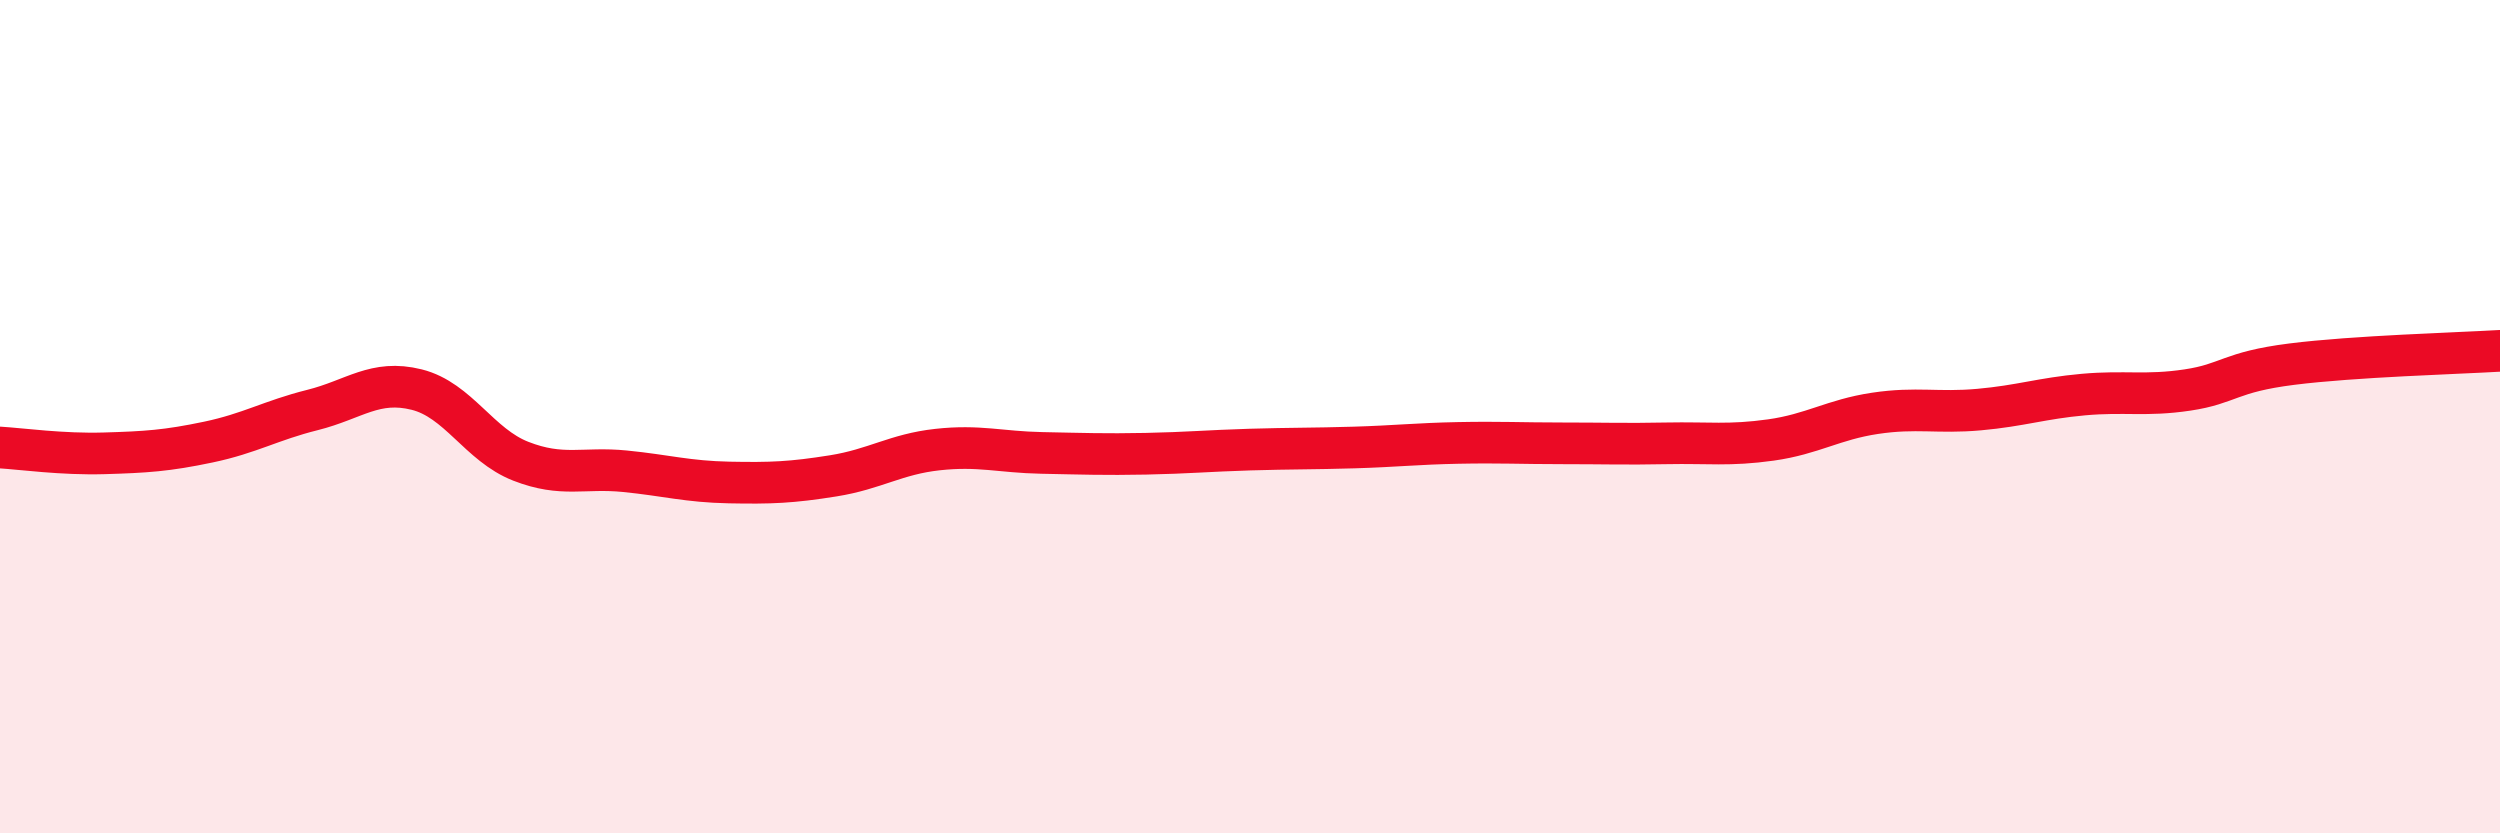 
    <svg width="60" height="20" viewBox="0 0 60 20" xmlns="http://www.w3.org/2000/svg">
      <path
        d="M 0,10.74 C 0.5,10.77 1.5,10.91 2.5,10.88 C 3.5,10.85 4,10.82 5,10.61 C 6,10.4 6.5,10.09 7.5,9.84 C 8.5,9.59 9,9.1 10,9.35 C 11,9.6 11.5,10.68 12.5,11.07 C 13.5,11.46 14,11.21 15,11.31 C 16,11.41 16.5,11.56 17.5,11.58 C 18.5,11.6 19,11.58 20,11.42 C 21,11.26 21.5,10.9 22.5,10.79 C 23.5,10.68 24,10.85 25,10.87 C 26,10.89 26.5,10.91 27.5,10.89 C 28.5,10.87 29,10.82 30,10.79 C 31,10.76 31.5,10.77 32.5,10.74 C 33.5,10.71 34,10.65 35,10.63 C 36,10.61 36.5,10.64 37.5,10.64 C 38.5,10.64 39,10.66 40,10.64 C 41,10.62 41.5,10.7 42.5,10.56 C 43.5,10.42 44,10.07 45,9.92 C 46,9.77 46.5,9.92 47.5,9.83 C 48.5,9.74 49,9.56 50,9.47 C 51,9.38 51.5,9.51 52.5,9.36 C 53.5,9.21 53.5,8.93 55,8.74 C 56.5,8.55 59,8.48 60,8.42L60 20L0 20Z"
        fill="#EB0A25"
        opacity="0.1"
        stroke-linecap="round"
        stroke-linejoin="round"
      />
      <path
        d="M 0,10.74 C 0.5,10.77 1.5,10.91 2.5,10.88 C 3.5,10.85 4,10.82 5,10.61 C 6,10.4 6.5,10.09 7.5,9.84 C 8.5,9.59 9,9.1 10,9.35 C 11,9.6 11.5,10.68 12.5,11.07 C 13.5,11.46 14,11.21 15,11.31 C 16,11.41 16.5,11.56 17.5,11.58 C 18.5,11.6 19,11.58 20,11.42 C 21,11.26 21.5,10.9 22.5,10.79 C 23.5,10.68 24,10.85 25,10.87 C 26,10.89 26.5,10.91 27.5,10.89 C 28.5,10.87 29,10.82 30,10.79 C 31,10.76 31.5,10.77 32.5,10.74 C 33.5,10.71 34,10.65 35,10.63 C 36,10.61 36.5,10.64 37.5,10.64 C 38.5,10.64 39,10.66 40,10.64 C 41,10.62 41.5,10.7 42.5,10.56 C 43.5,10.42 44,10.07 45,9.92 C 46,9.77 46.5,9.92 47.5,9.83 C 48.5,9.74 49,9.56 50,9.47 C 51,9.38 51.5,9.51 52.5,9.36 C 53.5,9.21 53.5,8.93 55,8.74 C 56.5,8.55 59,8.48 60,8.42"
        stroke="#EB0A25"
        stroke-width="1"
        fill="none"
        stroke-linecap="round"
        stroke-linejoin="round"
      />
    </svg>
  